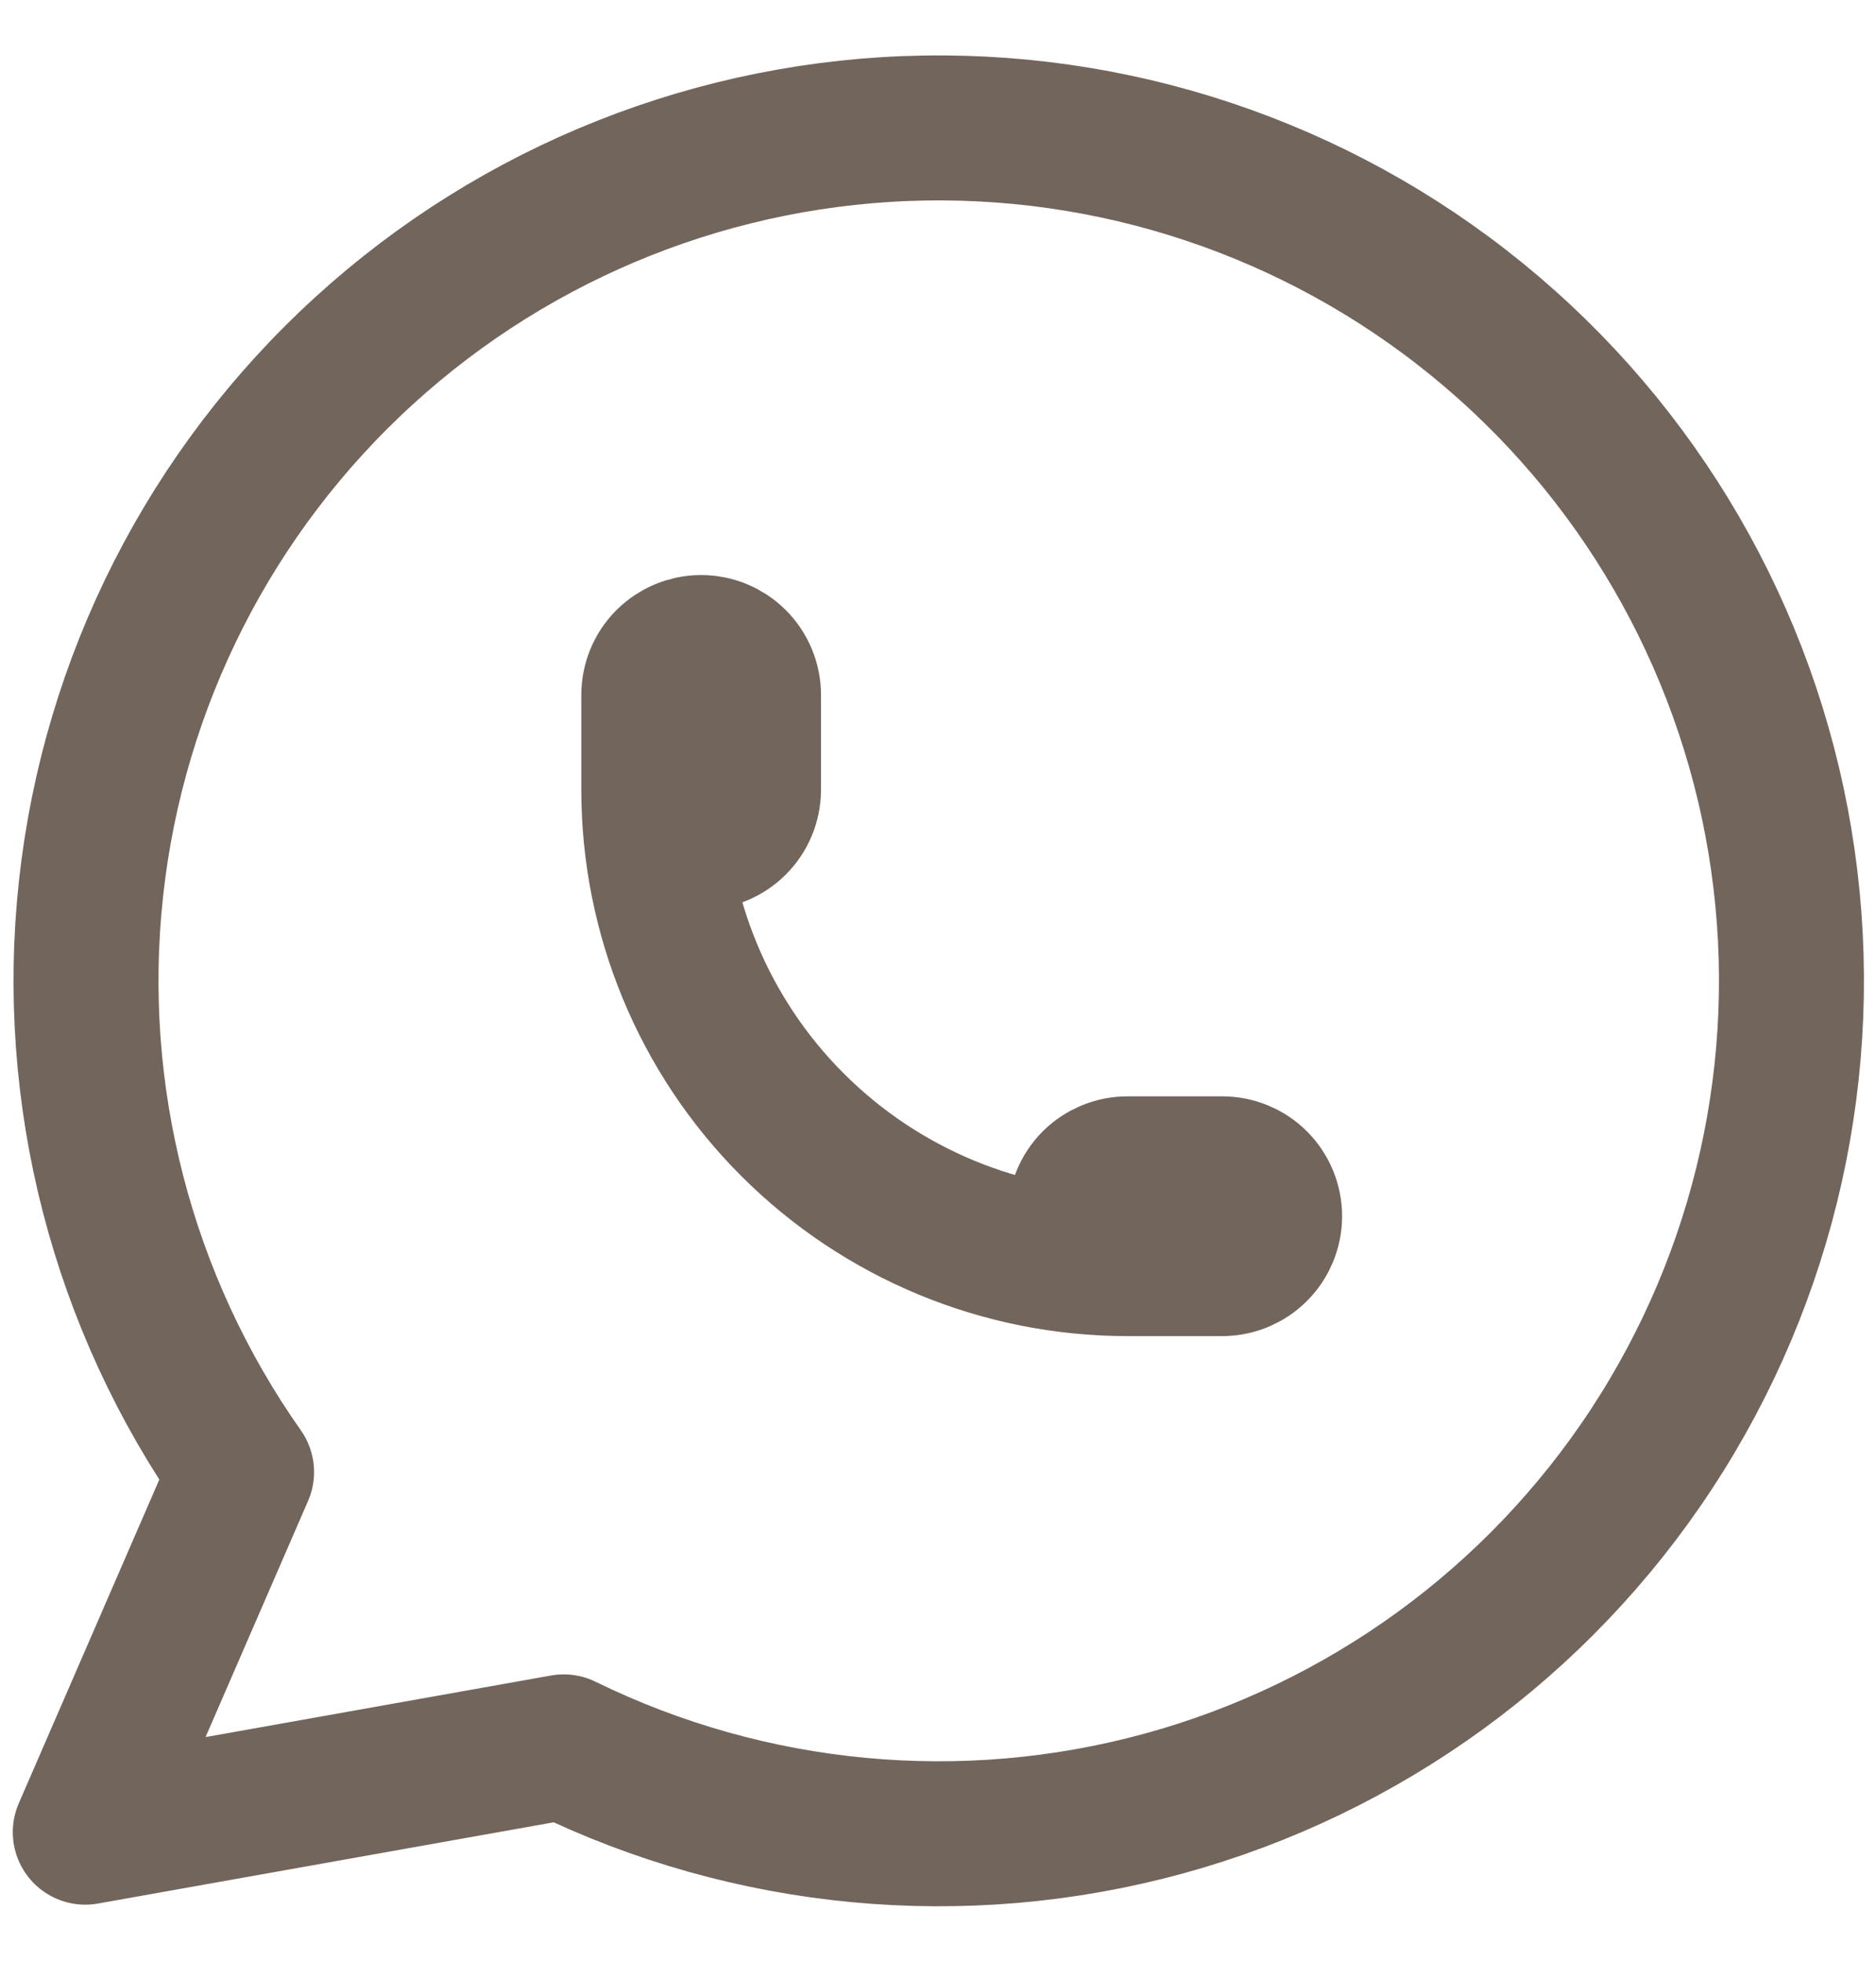 <svg width="22" height="23" viewBox="0 0 22 23" fill="none" xmlns="http://www.w3.org/2000/svg">
<path d="M7.667 9.259C7.667 9.406 7.725 9.548 7.829 9.652C7.934 9.756 8.075 9.815 8.222 9.815C8.37 9.815 8.511 9.756 8.615 9.652C8.719 9.548 8.778 9.406 8.778 9.259V8.148C8.778 8.001 8.719 7.859 8.615 7.755C8.511 7.651 8.37 7.592 8.222 7.592C8.075 7.592 7.934 7.651 7.829 7.755C7.725 7.859 7.667 8.001 7.667 8.148V9.259ZM7.667 9.259C7.667 10.732 8.252 12.146 9.294 13.187C10.336 14.229 11.749 14.815 13.222 14.815M13.222 14.815H14.333C14.481 14.815 14.622 14.756 14.726 14.652C14.83 14.548 14.889 14.406 14.889 14.259C14.889 14.112 14.83 13.97 14.726 13.866C14.622 13.762 14.481 13.704 14.333 13.704H13.222C13.075 13.704 12.934 13.762 12.829 13.866C12.725 13.97 12.667 14.112 12.667 14.259C12.667 14.406 12.725 14.548 12.829 14.652C12.934 14.756 13.075 14.815 13.222 14.815ZM1 21.481L2.833 17.259C1.431 15.268 0.803 12.834 1.068 10.412C1.333 7.991 2.472 5.75 4.272 4.11C6.072 2.469 8.409 1.541 10.844 1.501C13.279 1.461 15.645 2.311 17.498 3.892C19.351 5.472 20.564 7.675 20.908 10.085C21.253 12.496 20.705 14.95 19.369 16.986C18.033 19.023 15.999 20.501 13.65 21.145C11.302 21.788 8.798 21.552 6.611 20.481L1 21.481Z" stroke="#72655C" stroke-width="1.7" stroke-linecap="round" stroke-linejoin="round"/>
</svg>
